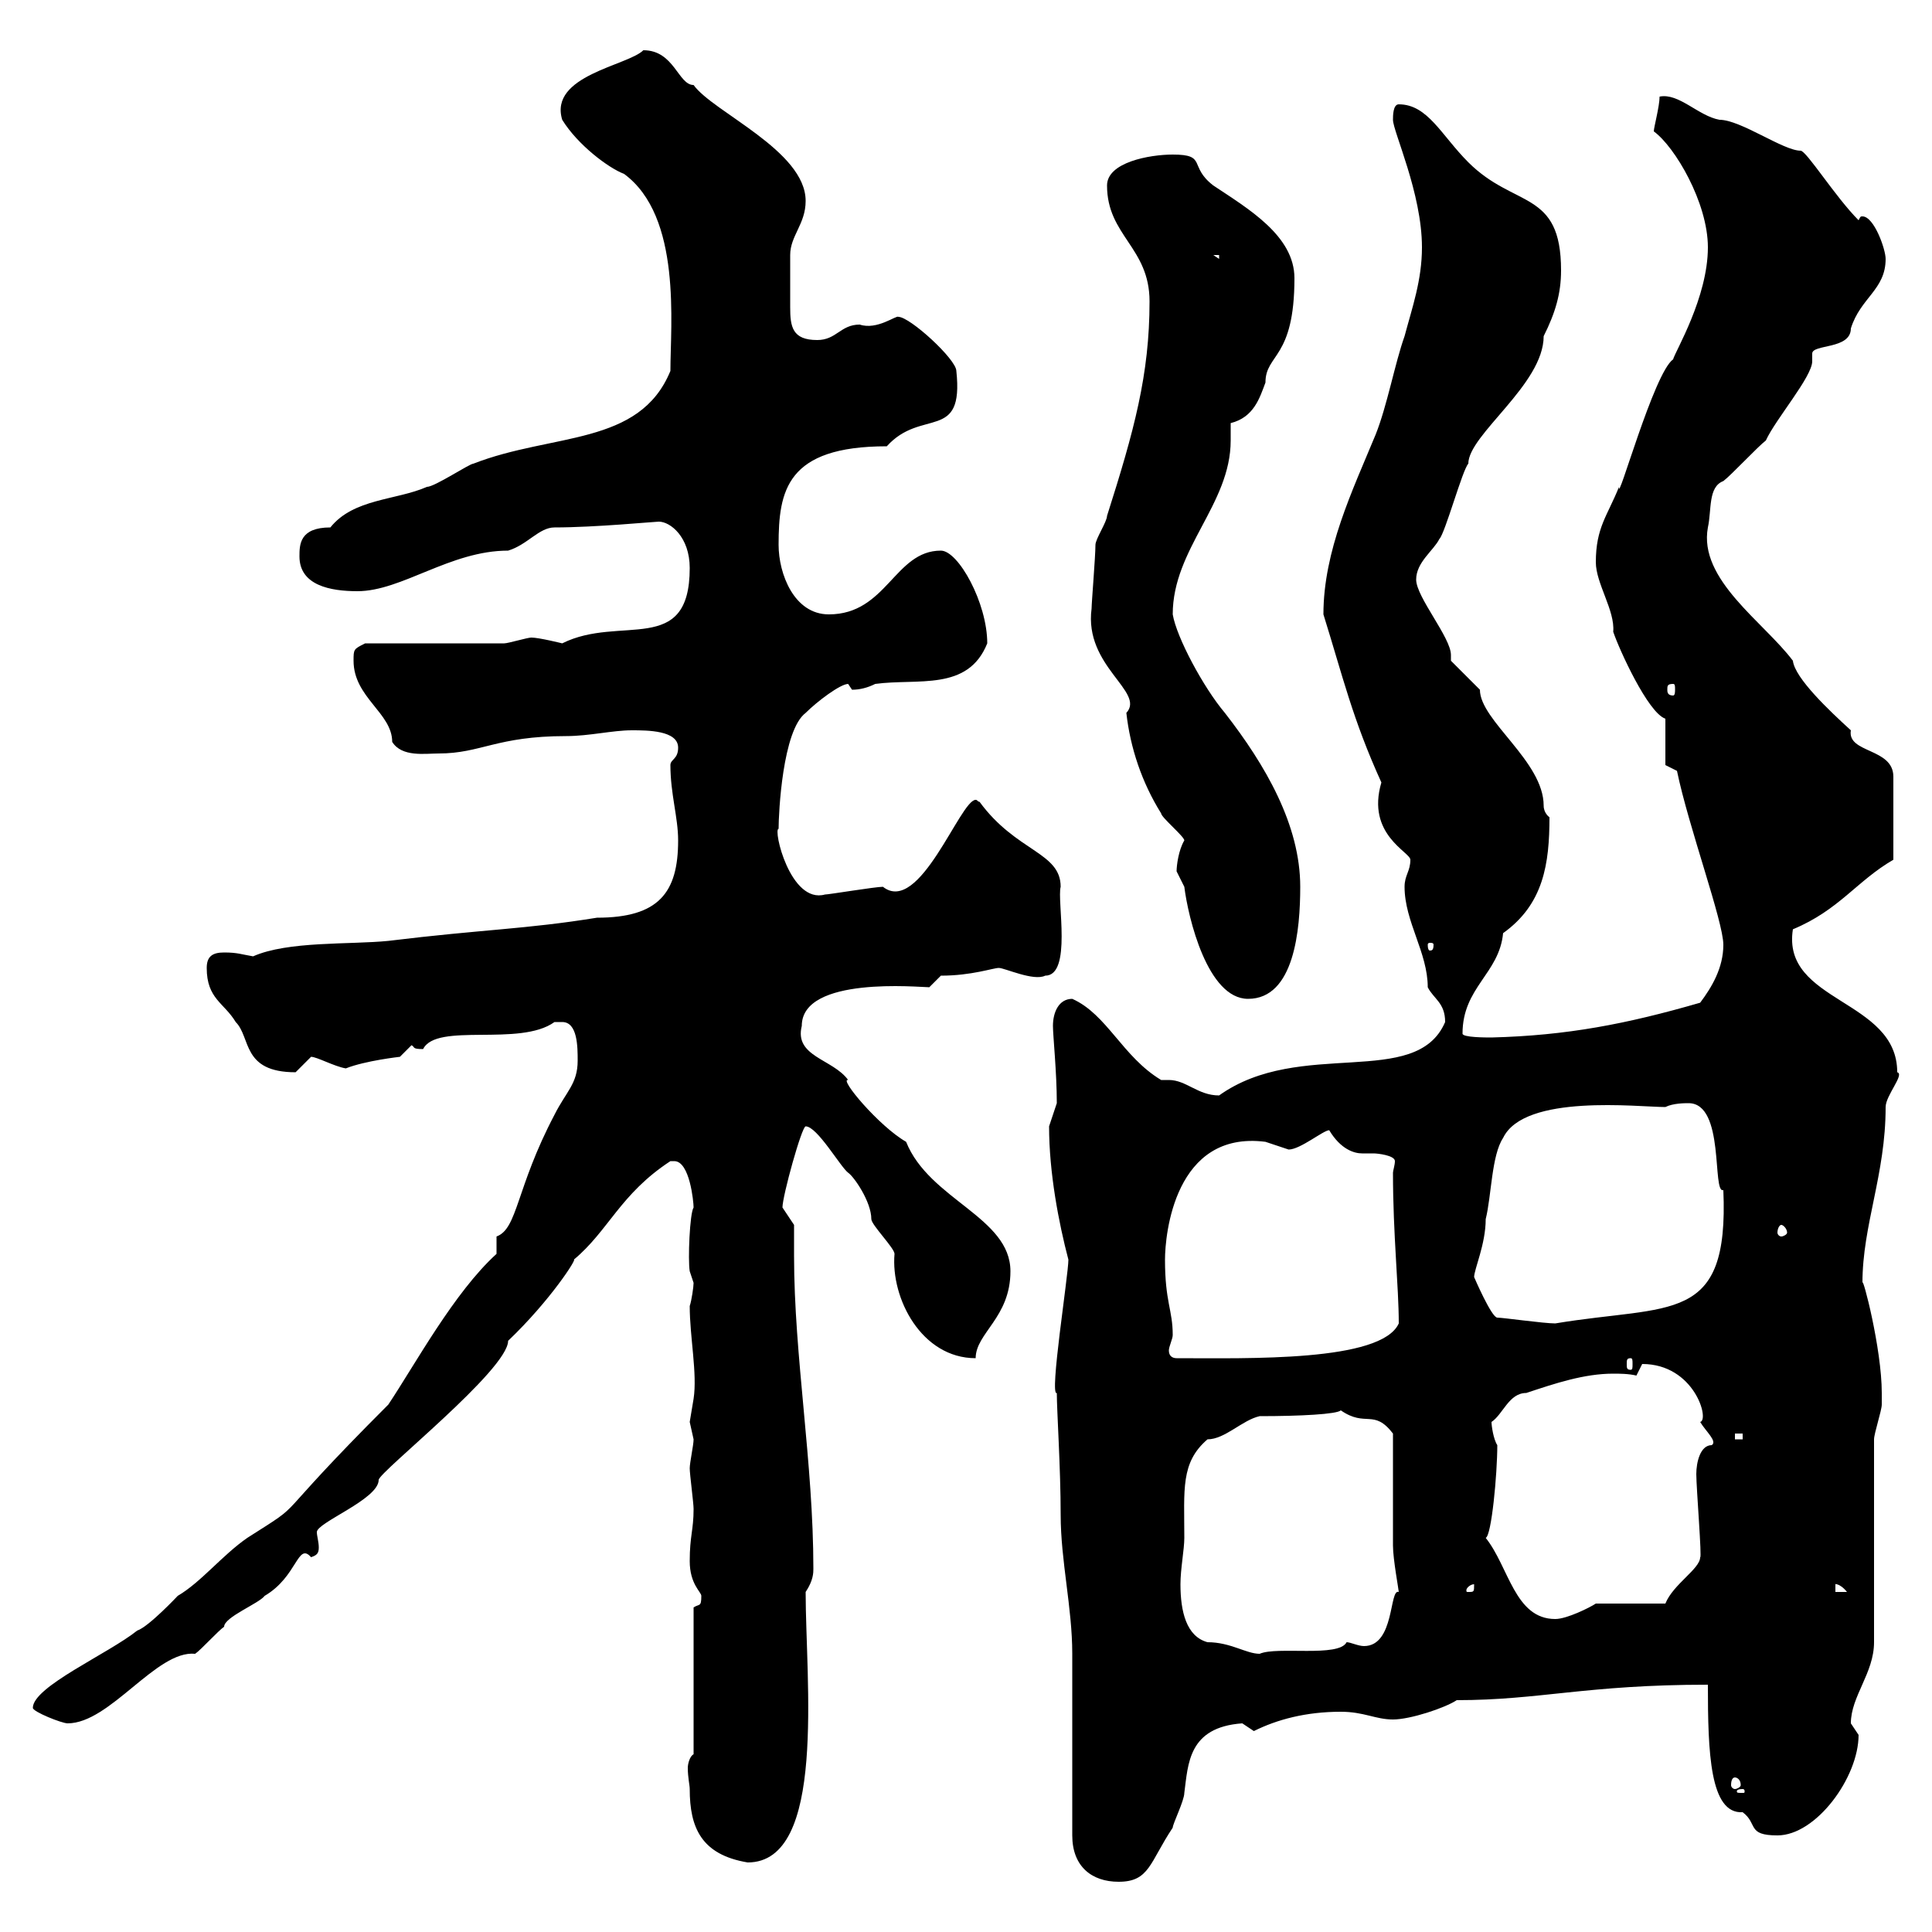 <svg xmlns="http://www.w3.org/2000/svg" xmlns:xlink="http://www.w3.org/1999/xlink" width="300" height="300"><path d="M166.50 285C166.50 289.80 169.50 292.20 173.70 292.20C178.50 292.20 178.50 289.20 182.10 283.80C182.10 283.20 183.90 279.60 183.90 278.40C184.50 273.90 184.50 268.20 192.90 267.60C192.90 267.60 194.70 268.80 194.70 268.80C198.30 267 202.80 265.80 208.20 265.80C211.80 265.80 213.60 267 216.30 267C219 267 224.40 265.20 226.20 264C239.10 264 246.30 261.60 265.20 261.60C265.20 272.10 265.50 281.70 270.60 281.40C273 283.20 271.20 285 276 285C282 285 288.60 276 288.60 269.40C288.60 269.40 287.40 267.60 287.40 267.60C287.40 263.40 291 259.80 291 255L291 223.50C291 222.60 292.20 219 292.20 218.10C292.20 217.80 292.20 216.90 292.20 216.30C292.20 209.40 289.20 198 289.20 199.20C289.20 190.20 292.80 182.40 292.80 171.90C292.80 170.10 295.80 166.80 294.60 166.50C294.60 155.10 276.60 155.70 278.40 144.30C285.60 141.30 288.30 136.80 294 133.50L294 120.60C294 116.10 286.80 117 287.40 113.40C284.10 110.40 278.70 105.30 278.40 102.60C273.90 96.60 263.70 90 265.20 81.90C265.80 79.20 265.20 75.60 267.60 74.70C268.80 73.80 273 69.30 274.20 68.40C275.70 65.10 281.40 58.50 281.40 56.10C281.40 55.80 281.40 55.20 281.40 54.90C281.40 53.40 287.40 54.30 287.40 51C288.90 46.20 292.80 45 292.80 40.20C292.80 38.70 291 33.60 289.20 33.60C288.90 33.60 288.90 33.60 288.60 34.20C285 30.60 280.50 23.40 279.60 23.40C276.90 23.40 270.30 18.60 267 18.60C263.70 18 260.70 14.40 257.70 15C257.70 16.50 256.80 19.80 256.80 20.40C260.10 22.80 265.20 31.50 265.20 38.40C265.20 46.20 260.10 54.60 259.80 55.80C256.80 57.90 251.10 78.60 251.40 75.60C249.60 80.10 247.80 81.90 247.80 87.30C247.80 90.60 250.80 94.80 250.50 98.10C251.40 100.80 255.90 110.70 258.60 111.60L258.60 118.80L260.40 119.70C262.20 128.40 267.60 143.10 267.60 146.70C267.60 150.30 265.80 153.30 264 155.70C252.60 159 243.30 160.80 231.60 161.10C230.70 161.10 227.10 161.10 227.10 160.50C227.10 153.30 232.80 151.20 233.40 144.90C239.70 140.40 240.60 134.10 240.60 126.90C240.60 126.90 239.70 126.30 239.70 125.10C239.70 118.20 229.80 111.90 229.80 107.10C228.90 106.20 226.20 103.50 225.30 102.60C225.30 102.60 225.30 102 225.30 101.70C225.30 99 219.90 92.70 219.90 90C219.90 87.30 222.60 85.50 223.50 83.70C224.40 82.80 227.10 72.90 228 72C228 67.50 239.70 59.70 239.70 52.20C241.50 48.60 242.40 45.60 242.40 42C242.40 29.40 235.20 32.40 228 25.20C223.80 21 221.70 16.20 217.20 16.20C216.30 16.20 216.30 18 216.30 18.60C216.30 20.40 220.80 30 220.80 38.40C220.80 43.50 219.30 47.70 218.10 52.20C216.60 56.40 215.40 63 213.60 67.50C210 76.20 205.50 85.50 205.50 95.40C208.50 105 210 111.60 214.50 121.50C212.10 129.60 219 132.30 219 133.50C219 135.30 218.10 135.90 218.10 137.70C218.10 143.10 221.70 147.90 221.70 153.30C222.60 155.10 224.40 155.70 224.40 158.70C219.90 169.20 201.90 161.10 189.30 170.10C186 170.10 184.20 167.70 181.50 167.70C180.90 167.70 180.60 167.70 180.30 167.70C174.30 164.10 171.90 157.50 166.50 155.10C164.40 155.10 163.50 157.20 163.50 159.30C163.50 160.80 164.10 166.50 164.10 171.30C164.10 171.30 162.90 174.90 162.90 174.90C162.90 182.10 164.40 189.90 165.90 195.60C165.90 198 162.90 216.90 164.10 216.30C164.10 219 164.70 228 164.70 235.20C164.70 242.40 166.50 249.60 166.50 256.80C166.50 261.60 166.50 280.20 166.50 285ZM107.10 277.80C107.10 283.80 108.90 288 116.10 289.20C128.40 289.20 125.10 261 125.10 247.20C126.30 245.40 126.30 244.20 126.30 243.60C126.30 227.10 123.30 210.60 123.30 195C123.30 193.50 123.30 191.70 123.30 190.20C123.30 190.20 121.50 187.50 121.50 187.50C121.50 185.70 124.50 174.90 125.10 174.90C126.90 174.90 130.50 181.20 131.70 182.10C132.60 182.70 135.30 186.60 135.30 189.30C135.30 190.20 138.90 193.80 138.90 194.70C138.30 201.60 143.10 210.90 151.50 210.90C151.50 207 156.90 204.60 156.90 197.40C156.90 189 144.30 186.30 140.70 177.30C136.50 174.90 130.20 167.40 131.70 167.70C129.30 164.40 123.30 164.10 124.50 159.30C124.50 151.50 142.80 153.30 144.30 153.30L146.10 151.50C150.90 151.50 154.20 150.30 155.10 150.30C156 150.30 160.50 152.40 162.30 151.50C166.50 151.50 164.10 139.80 164.70 137.70C164.70 132.30 157.80 132.30 152.10 124.50C151.80 124.50 151.80 124.20 151.50 124.20C149.10 124.20 142.80 142.20 137.10 137.70C135.90 137.70 128.70 138.90 128.10 138.90C122.70 140.40 120 128.70 120.90 128.70C120.90 126.30 121.50 113.40 125.10 110.70C126.90 108.90 130.50 106.20 131.70 106.20C131.70 106.20 132.30 107.10 132.30 107.10C133.50 107.10 134.70 106.80 135.90 106.20C142.50 105.30 150.30 107.40 153.30 99.90C153.30 93.60 148.80 85.50 146.10 85.50C138.90 85.50 137.70 95.40 128.70 95.40C123.30 95.40 120.90 89.10 120.90 84.60C120.90 76.20 122.10 69.30 137.70 69.30C143.10 63.30 149.70 68.70 148.50 57.60C148.50 55.80 141.30 49.20 139.50 49.20C139.20 48.90 136.20 51.30 133.50 50.40C130.50 50.40 129.90 52.80 126.90 52.80C123 52.80 122.70 50.70 122.70 47.70C122.70 45.60 122.70 41.70 122.70 39.60C122.70 36.60 125.10 34.80 125.10 31.20C125.10 23.40 110.70 17.40 107.70 13.20C105.30 13.20 104.70 7.80 99.90 7.80C97.50 10.20 85.20 11.70 87.30 18.60C89.70 22.50 94.50 26.10 96.90 27C105.90 33.60 104.10 50.40 104.10 57.60C99.30 69.30 85.80 67.20 73.50 72C72.90 72 67.50 75.60 66.30 75.60C61.50 77.70 54.90 77.40 51.30 81.90C46.50 81.90 46.50 84.60 46.50 86.40C46.50 90.90 51.30 91.80 55.50 91.80C62.40 91.80 69.90 85.50 78.90 85.50C81.90 84.60 83.70 81.90 86.10 81.90C92.40 81.90 101.70 81 102.30 81C104.10 81 107.10 83.40 107.10 88.20C107.10 102 96.30 95.40 87.30 99.90C87.30 99.90 83.70 99 82.50 99C81.90 99 78.90 99.90 78.30 99.90C74.70 99.90 60.30 99.90 56.70 99.90C54.90 100.80 54.90 100.80 54.90 102.60C54.90 108.30 60.90 110.70 60.90 115.20C62.40 117.60 66 117 68.10 117C74.70 117 77.10 114.30 87.90 114.30C91.50 114.30 95.10 113.40 98.10 113.40C100.50 113.40 105.30 113.40 105.30 116.10C105.30 117.90 104.10 117.90 104.10 118.80C104.10 123.30 105.30 126.90 105.30 130.50C105.30 138.60 102.30 142.50 92.70 142.50C81.60 144.30 75 144.30 60.30 146.10C54.30 146.70 44.70 146.10 39.30 148.50C37.50 148.20 36.90 147.90 34.80 147.90C33 147.90 32.10 148.50 32.10 150.30C32.10 155.10 34.80 155.70 36.60 158.70C39 161.10 37.50 166.50 45.90 166.50C45.90 166.50 48.30 164.10 48.30 164.10C49.20 164.10 51.90 165.60 53.70 165.90C56.70 164.70 62.10 164.10 62.10 164.10L63.90 162.30C64.50 162.60 63.90 162.90 65.70 162.90C67.80 158.70 80.70 162.60 86.10 158.70C86.70 158.70 87 158.70 87.30 158.70C89.70 158.70 89.70 162.60 89.70 164.70C89.70 168.30 87.90 169.50 86.10 173.10C80.10 184.50 80.40 190.80 77.10 192C77.10 192 77.10 194.70 77.10 194.70C70.50 200.70 64.50 211.80 60.30 218.10C40.80 237.60 48.30 232.50 38.40 238.80C34.50 241.50 31.20 245.70 27.60 247.80C27.60 247.80 23.10 252.60 21.30 253.20C16.80 256.80 5.10 261.90 5.10 265.20C5.10 265.80 9.60 267.60 10.50 267.60C17.10 267.60 24.30 256.20 30.30 256.80C31.20 256.20 33.90 253.20 34.80 252.60C34.80 252.60 34.80 252.60 34.80 252.60C34.80 251.10 40.20 249 41.10 247.80C46.20 244.80 46.20 239.40 48.30 241.80C49.20 241.50 49.50 241.20 49.50 240.30C49.50 239.40 49.20 238.50 49.20 237.90C49.20 236.40 58.80 232.80 58.80 229.80C58.80 228.60 78.90 212.70 78.90 208.20C85.50 201.90 89.70 195.30 89.10 195.60C94.50 191.10 96.30 185.40 104.10 180.30C104.10 180.30 104.70 180.30 104.70 180.30C107.10 180.30 107.70 186.60 107.70 187.50C107.10 188.40 106.80 195.60 107.10 197.40C107.10 197.40 107.70 199.20 107.70 199.20C107.70 199.80 107.40 201.90 107.10 202.80C107.10 207.60 108.30 213.30 107.70 217.20C107.70 217.20 107.10 220.80 107.10 220.80C107.10 220.80 107.70 223.50 107.70 223.50C107.70 224.40 107.10 227.10 107.10 228C107.10 228.90 107.70 233.40 107.70 234.30C107.70 237.60 107.10 238.50 107.10 242.40C107.10 246 108.90 247.20 108.90 247.80C108.90 249.60 108.60 249 107.70 249.60L107.70 272.40C107.10 272.70 106.80 273.90 106.80 274.50C106.80 276 107.10 277.20 107.10 277.80ZM270.60 277.80C270.90 277.80 270.90 278.10 270.90 278.10C270.90 278.40 270.90 278.40 270.60 278.40C269.70 278.40 269.70 278.40 269.70 278.10C269.70 278.10 269.70 277.80 270.60 277.80ZM269.40 276C269.70 276 270.30 276.30 270.30 277.20C270.30 277.50 269.70 277.80 269.40 277.80C269.10 277.80 268.80 277.50 268.80 277.20C268.80 276.30 269.10 276 269.40 276ZM183.90 238.80C183.90 231.30 183.30 227.10 187.50 223.50C190.20 223.50 192.90 220.50 195.60 219.90C201.90 219.90 207.60 219.60 208.20 219C212.10 221.70 213.30 218.70 216.30 222.60C216.30 225.30 216.30 237 216.30 240C216.30 242.10 217.20 246.90 217.20 247.20C215.70 246.60 216.60 255.60 211.80 255.60C210.90 255.60 209.70 255 209.10 255C207.90 257.40 198.30 255.60 195.60 256.80C193.50 256.80 191.10 255 187.50 255C184.20 254.10 183.30 250.20 183.30 246C183.30 243.60 183.90 240.60 183.90 238.80ZM230.70 238.80C231.60 238.50 232.50 228.90 232.50 224.40C231.90 223.50 231.60 221.40 231.60 220.80C233.40 219.60 234.30 216.30 237 216.30C241.50 214.80 246 213.30 250.50 213.30C251.40 213.30 252.90 213.30 254.10 213.60C254.10 213.60 255 211.80 255 211.80C263.10 211.80 265.50 220.50 264 220.80C264.90 222.30 266.70 223.80 265.80 224.40C264 224.40 263.40 227.10 263.40 228.90C263.40 231 264.30 242.10 264 241.80C264 243.60 259.80 246 258.60 249L247.80 249C246.90 249.60 243.30 251.40 241.50 251.40C235.20 251.40 234.30 243.30 230.70 238.80ZM228.90 246C228.90 247.20 228.90 247.20 228 247.20C227.70 247.20 227.70 247.20 227.70 246.90C227.70 246.60 228.30 246 228.90 246C228.90 246 228.90 246 228.90 246ZM285 246C284.70 246 285.60 245.70 286.80 247.20L285 247.20ZM269.40 222.60L270.60 222.60L270.60 223.50L269.40 223.50ZM253.20 210.90C253.50 210.90 253.50 211.20 253.50 211.80C253.50 212.40 253.50 212.70 253.20 212.70C252.60 212.70 252.60 212.40 252.60 211.80C252.60 211.20 252.60 210.90 253.20 210.90ZM180.90 195.60C180.90 191.70 182.40 175.50 196.50 177.30C196.50 177.30 200.10 178.50 200.10 178.50C201.90 178.50 205.50 175.50 206.40 175.50C208.20 178.50 210.30 179.10 211.50 179.10C212.10 179.10 212.70 179.10 213.30 179.10C213.90 179.10 216.60 179.40 216.60 180.30C216.60 180.90 216.30 181.80 216.30 182.10C216.30 191.70 217.20 199.80 217.20 205.50C214.50 211.50 193.80 210.90 182.70 210.90C182.10 210.90 181.50 210.60 181.50 209.70C181.50 209.10 182.10 207.90 182.10 207.30C182.10 203.40 180.90 202.20 180.90 195.60ZM232.50 204.60C231.60 204.60 228.90 198.30 228.90 198.30C228.90 197.10 230.70 193.20 230.70 189.30C231.60 185.70 231.60 179.40 233.40 176.70C236.70 169.80 254.40 171.90 258.60 171.90C259.80 171.30 261.60 171.30 262.20 171.30C267.90 171.30 265.80 185.40 267.60 184.80C268.50 205.80 259.50 202.50 241.50 205.50C239.70 205.50 233.40 204.60 232.50 204.60ZM276.60 190.20C276.90 190.20 277.50 190.80 277.50 191.40C277.50 191.70 276.90 192 276.60 192C276.30 192 276 191.70 276 191.40C276 190.80 276.30 190.20 276.60 190.20ZM182.70 135.30C182.70 135.30 183.90 137.70 183.90 137.70C184.50 142.50 187.50 155.10 193.80 155.10C201 155.10 201.90 144.30 201.90 137.70C201.90 128.10 196.50 118.80 190.20 110.70C186.90 106.80 182.70 99 182.10 95.40C182.10 85.20 191.10 78.30 191.10 68.40C191.10 67.50 191.10 66.90 191.10 65.70C194.70 64.80 195.60 61.80 196.50 59.40C196.50 54.90 201 55.80 201 43.20C201 36.60 193.80 32.40 188.40 28.80C184.50 25.80 187.50 24 182.10 24C178.50 24 171.90 25.20 171.90 28.80C171.90 36.60 178.50 38.40 178.50 46.80C178.50 58.20 176.10 66.90 171.90 80.10C171.90 81 170.10 83.70 170.10 84.60C170.10 86.40 169.50 93.60 169.50 94.50C168.30 103.50 177.90 107.40 174.90 110.70C175.50 116.10 177.30 121.50 180.30 126.30C180.30 126.90 183.90 129.90 183.90 130.50C183 132 182.70 134.40 182.70 135.30ZM222.60 146.70C222.60 147.60 222.30 147.60 222 147.60C222 147.60 221.70 147.60 221.70 146.70C221.70 146.40 222 146.40 222 146.40C222.30 146.40 222.60 146.40 222.60 146.70ZM259.80 106.20C260.10 106.20 260.10 106.50 260.10 107.10C260.10 107.40 260.10 108 259.80 108C258.90 108 258.90 107.40 258.90 107.10C258.90 106.50 258.90 106.20 259.80 106.20ZM188.40 39.60L189.30 39.60L189.30 40.20Z"/></svg>